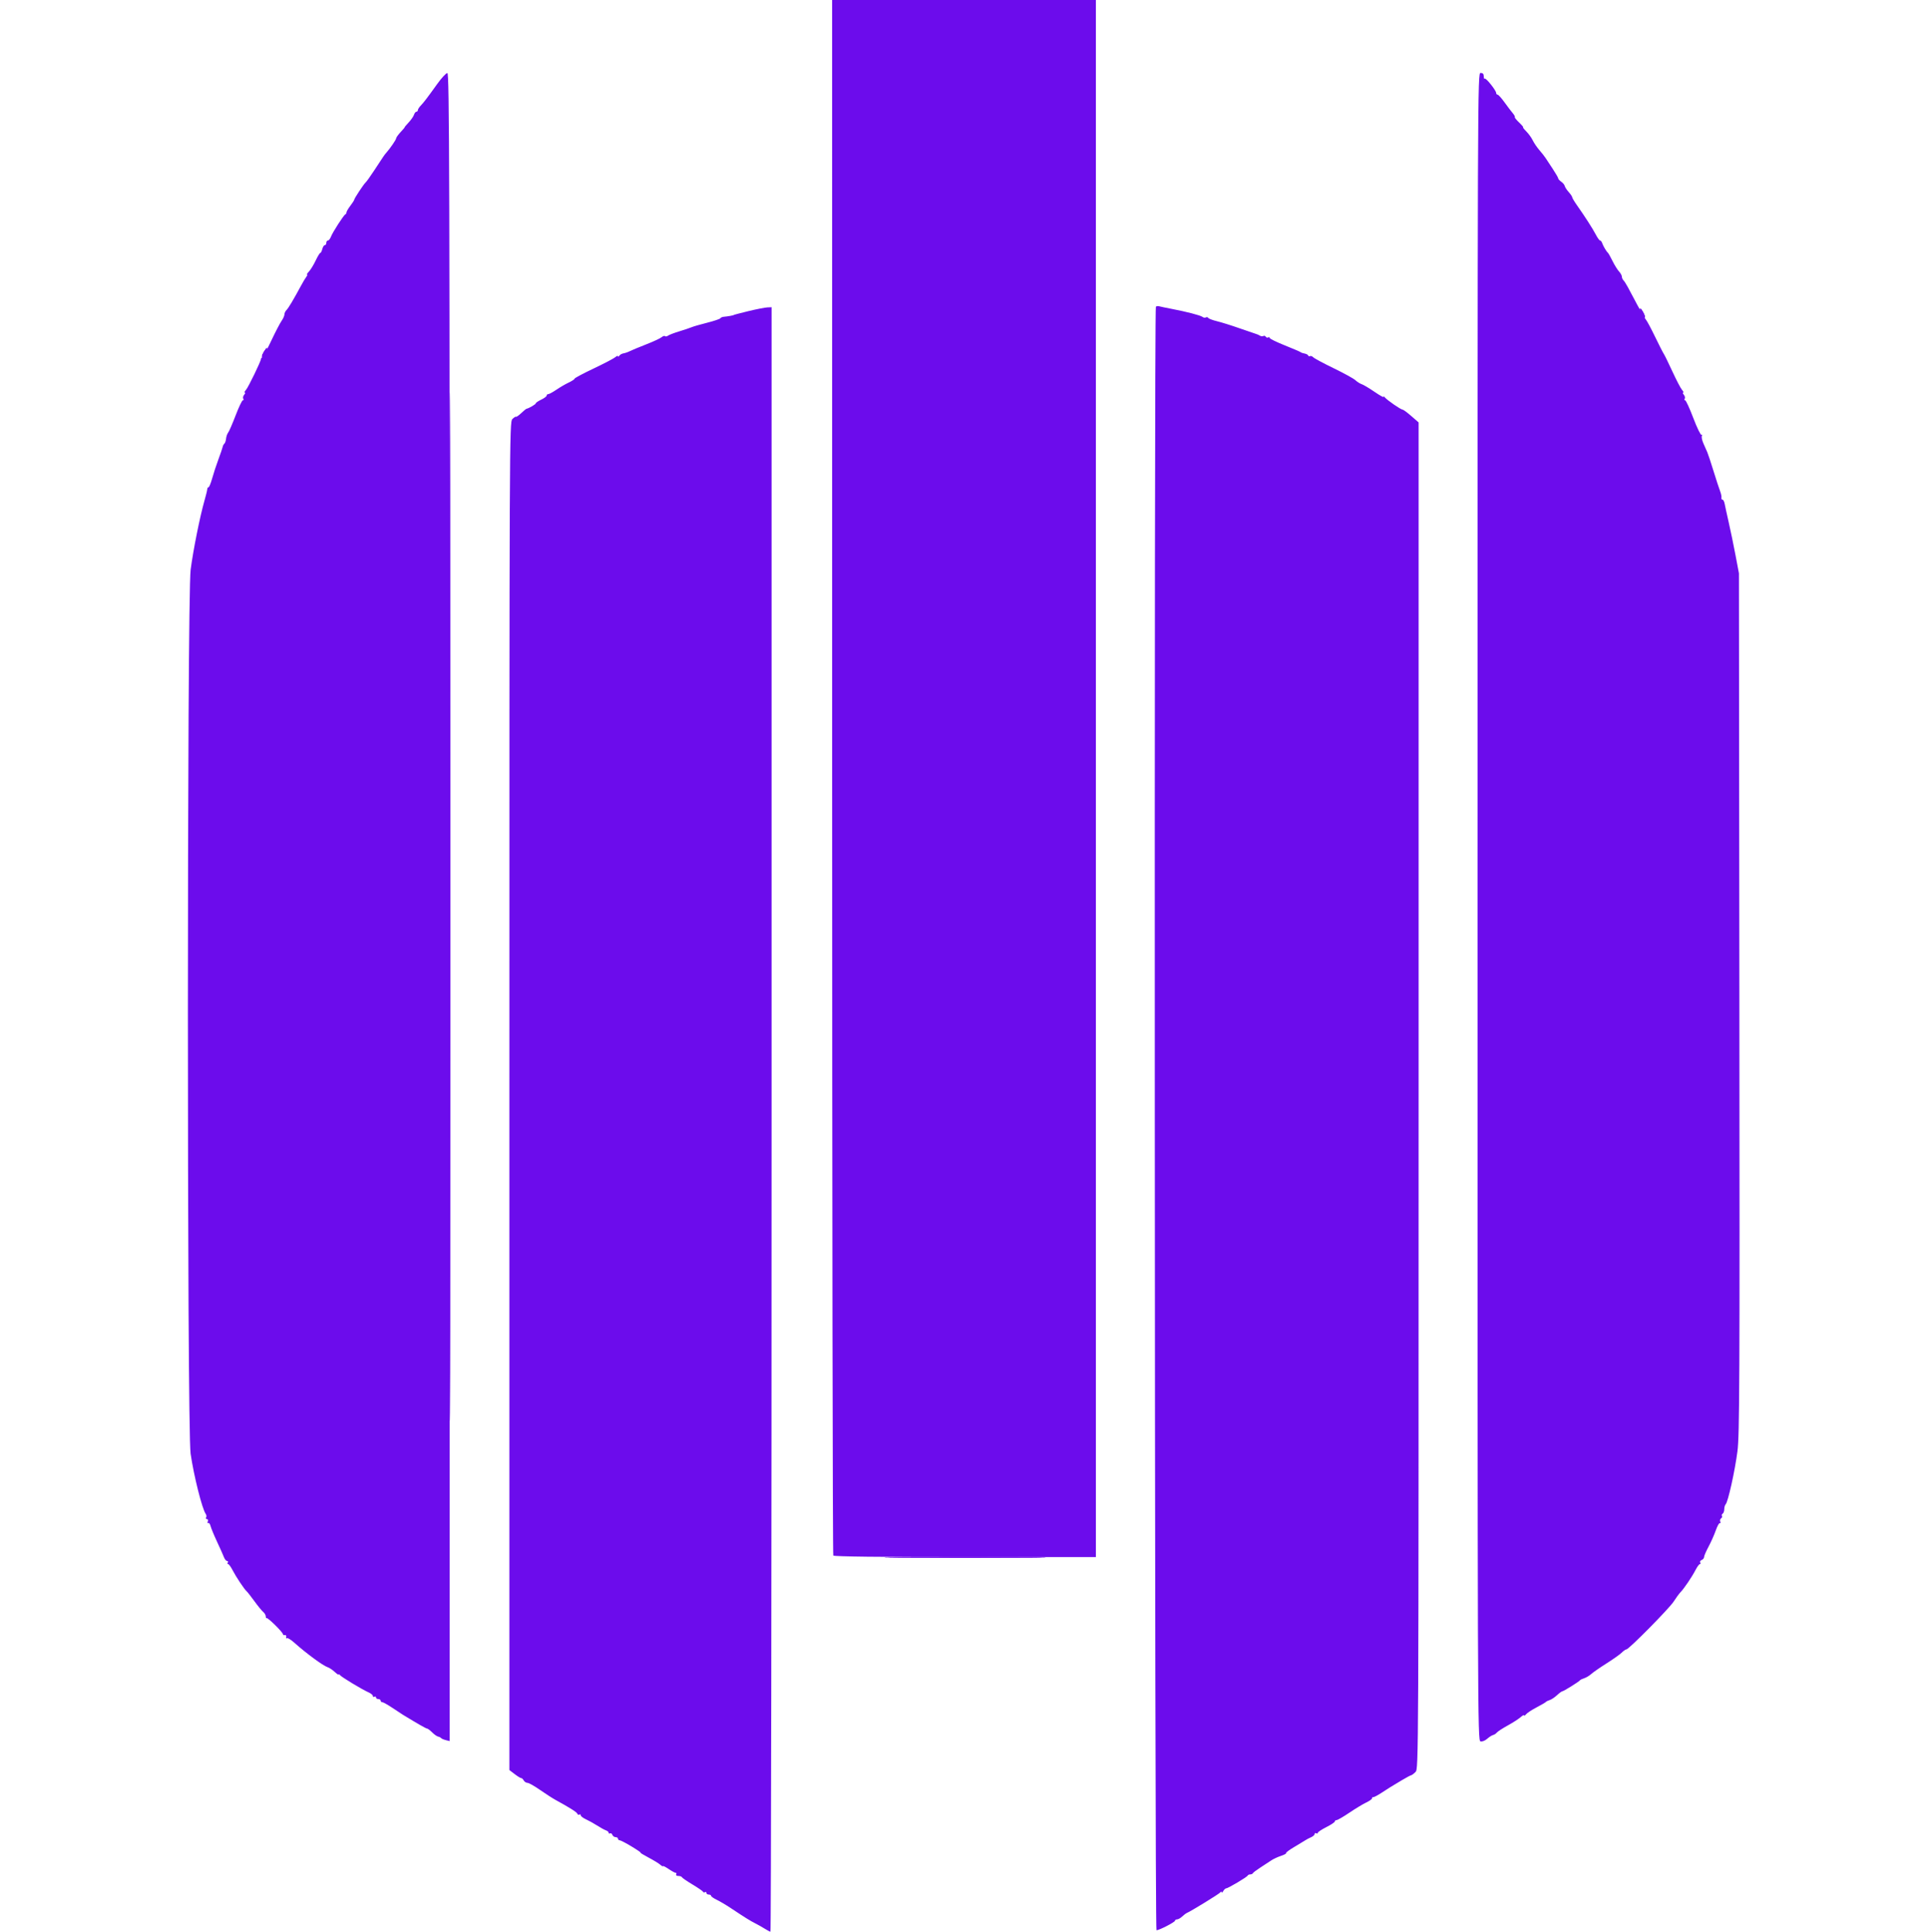<svg id="svg" version="1.1" xmlns="http://www.w3.org/2000/svg" xmlns:xlink="http://www.w3.org/1999/xlink" width="24" height="24.048" viewBox="0, 0, 400,498.048"><g id="svgg"><path id="path0" d="M166.006 200.300 C 166.009 310.465,166.144 400.780,166.306 401.000 C 166.498 401.261,178.296 401.400,200.300 401.400 L 234.000 401.400 234.000 200.700 L 234.000 0.000 200.000 0.000 L 166.000 0.000 166.006 200.300 M64.200 21.637 C 61.539 25.346,60.734 26.400,59.900 27.270 C 59.515 27.671,59.200 28.180,59.200 28.400 C 59.200 28.620,59.032 28.800,58.827 28.800 C 58.622 28.800,58.343 29.151,58.206 29.580 C 58.070 30.008,57.446 30.908,56.819 31.580 C 56.192 32.251,55.733 32.800,55.800 32.800 C 55.867 32.800,55.399 33.359,54.760 34.042 C 54.122 34.726,53.600 35.458,53.600 35.669 C 53.600 36.013,52.050 38.267,51.000 39.451 C 50.575 39.930,50.540 39.981,47.905 44.000 C 46.967 45.430,46.003 46.780,45.761 47.000 C 45.214 47.498,42.800 51.153,42.800 51.482 C 42.800 51.616,42.350 52.314,41.800 53.036 C 41.250 53.757,40.800 54.524,40.800 54.740 C 40.800 54.956,40.665 55.193,40.500 55.267 C 40.070 55.458,37.234 59.858,36.792 61.020 C 36.587 61.559,36.235 62.000,36.010 62.000 C 35.784 62.000,35.600 62.270,35.600 62.600 C 35.600 62.930,35.423 63.200,35.208 63.200 C 34.992 63.200,34.702 63.650,34.564 64.200 C 34.426 64.750,34.195 65.200,34.051 65.200 C 33.907 65.200,33.369 66.085,32.855 67.167 C 32.342 68.249,31.572 69.509,31.145 69.967 C 30.718 70.425,30.488 70.800,30.633 70.800 C 30.779 70.800,30.713 71.025,30.487 71.300 C 30.262 71.575,29.640 72.610,29.105 73.600 C 27.101 77.312,25.853 79.404,25.335 79.922 C 25.041 80.216,24.800 80.731,24.800 81.067 C 24.800 81.402,24.464 82.154,24.054 82.738 C 23.644 83.322,22.461 85.598,21.425 87.795 C 20.389 89.992,19.359 91.902,19.136 92.039 C 18.914 92.177,18.740 92.401,18.751 92.538 C 18.788 93.029,15.503 99.816,14.896 100.500 C 14.555 100.885,14.416 101.200,14.587 101.200 C 14.758 101.200,14.680 101.462,14.415 101.782 C 14.149 102.103,14.047 102.553,14.189 102.782 C 14.331 103.012,14.280 103.200,14.076 103.200 C 13.873 103.200,13.035 104.955,12.215 107.100 C 11.396 109.245,10.531 111.236,10.294 111.524 C 10.057 111.812,9.813 112.515,9.752 113.087 C 9.691 113.659,9.497 114.234,9.320 114.364 C 9.144 114.494,8.947 114.870,8.881 115.200 C 8.816 115.530,8.325 116.970,7.790 118.400 C 7.256 119.830,6.531 122.035,6.181 123.300 C 5.830 124.565,5.406 125.600,5.238 125.600 C 5.071 125.600,4.923 125.825,4.911 126.100 C 4.899 126.375,4.581 127.680,4.203 129.000 C 3.015 133.159,1.277 141.831,0.626 146.845 C -0.316 154.111,-0.326 368.244,0.616 374.749 C 1.445 380.471,3.588 389.005,4.518 390.282 C 4.711 390.548,4.753 390.953,4.611 391.182 C 4.469 391.412,4.563 391.600,4.819 391.600 C 5.076 391.600,5.179 391.878,5.047 392.221 C 4.916 392.562,4.968 392.743,5.162 392.624 C 5.356 392.504,5.629 392.862,5.769 393.419 C 5.909 393.976,6.655 395.781,7.427 397.430 C 8.199 399.079,8.999 400.872,9.205 401.414 C 9.412 401.956,9.775 402.400,10.014 402.400 C 10.252 402.400,10.336 402.580,10.200 402.800 C 10.064 403.020,10.102 403.200,10.285 403.200 C 10.468 403.200,10.967 403.875,11.394 404.700 C 12.304 406.461,14.407 409.627,15.046 410.200 C 15.292 410.420,16.209 411.590,17.085 412.800 C 17.961 414.011,18.976 415.248,19.339 415.549 C 19.703 415.851,20.000 416.376,20.000 416.716 C 20.000 417.055,20.092 417.241,20.205 417.129 C 20.451 416.882,24.400 420.768,24.400 421.257 C 24.400 421.446,24.625 421.555,24.900 421.500 C 25.175 421.445,25.340 421.670,25.267 422.000 C 25.193 422.330,25.266 422.467,25.428 422.305 C 25.590 422.143,26.473 422.683,27.390 423.505 C 30.367 426.174,34.759 429.406,35.901 429.769 C 36.346 429.910,37.181 430.461,37.755 430.994 C 38.330 431.526,38.803 431.835,38.806 431.681 C 38.809 431.526,38.944 431.586,39.106 431.813 C 39.445 432.290,44.866 435.565,46.500 436.280 C 47.105 436.545,47.600 436.961,47.600 437.204 C 47.600 437.448,47.780 437.536,48.000 437.400 C 48.220 437.264,48.400 437.343,48.400 437.576 C 48.400 437.809,48.670 438.000,49.000 438.000 C 49.330 438.000,49.600 438.180,49.600 438.400 C 49.600 438.620,49.789 438.800,50.019 438.800 C 50.250 438.800,51.450 439.475,52.687 440.300 C 53.923 441.125,55.130 441.919,55.368 442.064 C 59.159 444.375,61.307 445.600,61.569 445.600 C 61.746 445.600,62.329 446.038,62.864 446.573 C 63.399 447.108,64.098 447.603,64.418 447.673 C 64.738 447.743,65.092 447.921,65.204 448.068 C 65.316 448.216,65.856 448.449,66.404 448.587 L 67.400 448.837 67.400 233.818 C 67.400 42.947,67.333 18.803,66.800 18.825 C 66.470 18.838,65.300 20.104,64.200 21.637 M332.400 233.753 C 332.400 444.269,332.416 448.711,333.157 448.905 C 333.592 449.019,334.320 448.741,334.871 448.251 C 335.398 447.783,336.081 447.344,336.389 447.275 C 336.696 447.207,337.140 446.917,337.374 446.632 C 337.608 446.347,338.880 445.521,340.200 444.796 C 341.520 444.071,343.005 443.114,343.500 442.669 C 343.995 442.225,344.400 442.016,344.400 442.207 C 344.400 442.397,344.625 442.272,344.900 441.929 C 345.175 441.585,346.390 440.786,347.600 440.152 C 348.810 439.518,349.890 438.889,350.000 438.754 C 350.110 438.619,350.560 438.396,351.000 438.258 C 351.440 438.121,352.287 437.557,352.883 437.004 C 353.478 436.452,354.092 436.000,354.248 436.000 C 354.573 436.000,358.500 433.556,358.800 433.167 C 358.910 433.024,359.413 432.779,359.918 432.621 C 360.423 432.464,361.233 431.974,361.718 431.534 C 362.203 431.094,363.985 429.859,365.677 428.790 C 367.369 427.721,369.124 426.476,369.577 426.023 C 370.030 425.570,370.564 425.200,370.766 425.200 C 371.390 425.200,381.873 414.586,382.979 412.833 C 383.556 411.920,384.336 410.854,384.714 410.464 C 385.659 409.488,387.671 406.508,388.606 404.700 C 389.033 403.875,389.532 403.200,389.715 403.200 C 389.898 403.200,389.935 403.019,389.798 402.797 C 389.661 402.576,389.831 402.286,390.175 402.154 C 390.519 402.022,390.800 401.675,390.800 401.382 C 390.800 401.089,391.315 399.893,391.943 398.725 C 392.572 397.556,393.415 395.664,393.815 394.521 C 394.216 393.377,394.689 392.531,394.867 392.641 C 395.045 392.751,395.091 392.580,394.968 392.261 C 394.846 391.942,394.941 391.560,395.179 391.413 C 395.418 391.265,395.517 390.990,395.400 390.800 C 395.283 390.610,395.370 390.342,395.593 390.204 C 395.817 390.066,396.000 389.549,396.000 389.056 C 396.000 388.563,396.167 387.989,396.370 387.780 C 396.977 387.157,398.734 379.247,399.397 374.150 C 399.943 369.947,400.001 356.633,399.899 258.600 L 399.784 147.800 398.900 143.120 C 398.414 140.547,397.632 136.767,397.163 134.720 C 396.695 132.674,396.221 130.505,396.110 129.900 C 396.000 129.295,395.742 128.800,395.537 128.800 C 395.332 128.800,395.215 128.575,395.276 128.300 C 395.338 128.025,395.179 127.260,394.923 126.600 C 394.668 125.940,393.903 123.600,393.223 121.400 C 392.544 119.200,391.829 117.040,391.635 116.600 C 391.440 116.160,390.984 115.123,390.620 114.296 C 390.256 113.468,390.085 112.585,390.241 112.334 C 390.396 112.082,390.352 111.983,390.142 112.113 C 389.931 112.242,388.979 110.290,388.025 107.774 C 387.071 105.258,386.124 103.200,385.921 103.200 C 385.719 103.200,385.669 103.012,385.811 102.782 C 385.953 102.553,385.851 102.103,385.585 101.782 C 385.320 101.462,385.242 101.200,385.413 101.200 C 385.584 101.200,385.446 100.885,385.107 100.500 C 384.768 100.115,383.661 98.000,382.648 95.800 C 381.634 93.600,380.622 91.530,380.398 91.200 C 380.174 90.870,379.165 88.890,378.156 86.800 C 377.148 84.710,376.088 82.730,375.803 82.400 C 375.517 82.070,374.517 80.360,373.582 78.600 C 372.646 76.840,371.549 74.781,371.145 74.025 C 370.740 73.268,370.227 72.467,370.005 72.245 C 369.782 72.022,369.600 71.598,369.600 71.303 C 369.600 71.008,369.272 70.415,368.872 69.985 C 368.471 69.555,367.721 68.347,367.204 67.301 C 366.687 66.256,366.160 65.310,366.032 65.200 C 365.638 64.861,364.789 63.436,364.542 62.700 C 364.412 62.315,364.166 62.000,363.994 62.000 C 363.822 62.000,363.328 61.323,362.897 60.496 C 362.080 58.929,360.084 55.821,358.011 52.886 C 357.345 51.943,356.800 51.024,356.800 50.844 C 356.800 50.664,356.395 50.065,355.900 49.512 C 355.405 48.960,354.947 48.259,354.882 47.954 C 354.817 47.649,354.412 47.153,353.982 46.851 C 353.552 46.549,353.200 46.162,353.200 45.991 C 353.200 45.820,352.564 44.717,351.787 43.540 C 351.010 42.363,350.155 41.067,349.887 40.659 C 349.619 40.252,348.908 39.352,348.306 38.659 C 347.705 37.967,346.946 36.846,346.620 36.168 C 346.294 35.491,345.546 34.456,344.959 33.868 C 344.372 33.281,344.004 32.800,344.142 32.800 C 344.280 32.800,343.809 32.243,343.096 31.561 C 342.383 30.880,341.890 30.256,342.000 30.174 C 342.110 30.093,341.874 29.645,341.475 29.180 C 341.077 28.714,340.115 27.448,339.338 26.367 C 338.561 25.285,337.762 24.400,337.562 24.400 C 337.363 24.400,337.200 24.209,337.200 23.976 C 337.200 23.326,334.542 19.991,334.254 20.280 C 334.114 20.419,334.000 20.143,334.000 19.667 C 334.000 19.067,333.754 18.800,333.200 18.800 C 332.401 18.800,332.400 19.067,332.400 233.753 M249.471 79.062 C 248.993 79.540,249.147 497.600,249.625 497.600 C 250.326 497.600,254.400 495.497,254.400 495.135 C 254.400 494.951,254.636 494.800,254.925 494.800 C 255.213 494.800,255.806 494.467,256.243 494.061 C 256.679 493.654,257.208 493.249,257.418 493.161 C 258.518 492.698,265.842 488.197,266.094 487.830 C 266.272 487.569,266.395 487.557,266.406 487.800 C 266.416 488.020,266.608 487.885,266.832 487.500 C 267.056 487.115,267.398 486.800,267.591 486.800 C 268.069 486.800,272.967 483.890,273.133 483.506 C 273.207 483.338,273.507 483.200,273.800 483.200 C 274.093 483.200,274.393 483.065,274.467 482.900 C 274.540 482.735,275.410 482.077,276.400 481.437 C 277.390 480.798,278.650 479.971,279.200 479.601 C 279.750 479.230,280.887 478.700,281.727 478.423 C 282.567 478.147,283.157 477.824,283.040 477.706 C 282.922 477.589,283.855 476.887,285.113 476.148 C 286.371 475.408,287.670 474.622,288.000 474.401 C 288.330 474.179,289.005 473.823,289.500 473.609 C 289.995 473.395,290.400 473.025,290.400 472.786 C 290.400 472.548,290.580 472.464,290.800 472.600 C 291.020 472.736,291.200 472.686,291.200 472.489 C 291.200 472.292,292.190 471.630,293.400 471.018 C 294.610 470.406,295.600 469.746,295.600 469.552 C 295.600 469.359,295.809 469.200,296.064 469.200 C 296.320 469.200,297.805 468.338,299.364 467.285 C 300.924 466.232,302.875 465.054,303.700 464.666 C 304.525 464.279,305.200 463.791,305.200 463.581 C 305.200 463.372,305.335 463.239,305.500 463.286 C 305.665 463.333,306.610 462.842,307.600 462.194 C 309.664 460.843,309.965 460.657,312.866 458.928 C 314.040 458.228,315.135 457.643,315.300 457.628 C 315.465 457.613,315.960 457.240,316.400 456.800 C 317.198 456.002,317.200 455.467,317.200 282.444 L 317.200 108.889 315.308 107.244 C 314.267 106.340,313.265 105.600,313.080 105.600 C 312.621 105.600,309.125 103.189,308.470 102.421 C 308.179 102.080,308.054 102.024,308.193 102.298 C 308.331 102.572,307.294 102.008,305.889 101.046 C 304.483 100.083,302.974 99.182,302.537 99.043 C 302.099 98.904,301.366 98.442,300.909 98.015 C 300.451 97.589,297.944 96.208,295.338 94.946 C 292.732 93.684,290.360 92.414,290.068 92.122 C 289.775 91.831,289.385 91.685,289.202 91.799 C 289.018 91.912,288.808 91.840,288.734 91.639 C 288.660 91.438,288.240 91.212,287.800 91.137 C 287.360 91.061,286.910 90.908,286.800 90.795 C 286.690 90.683,284.845 89.889,282.700 89.032 C 280.555 88.176,278.800 87.312,278.800 87.114 C 278.800 86.915,278.632 86.856,278.428 86.983 C 278.223 87.109,277.940 87.027,277.800 86.800 C 277.660 86.573,277.377 86.491,277.172 86.617 C 276.968 86.744,276.575 86.707,276.300 86.535 C 276.025 86.363,275.620 86.176,275.400 86.120 C 275.180 86.064,273.243 85.401,271.095 84.648 C 268.948 83.894,266.292 83.062,265.194 82.799 C 264.096 82.535,263.096 82.155,262.971 81.953 C 262.847 81.752,262.569 81.695,262.355 81.828 C 262.140 81.960,261.748 81.899,261.482 81.691 C 260.967 81.288,257.321 80.344,253.400 79.599 C 252.080 79.348,250.717 79.064,250.371 78.967 C 250.025 78.870,249.620 78.913,249.471 79.062 M144.400 80.210 C 142.310 80.715,140.600 81.167,140.600 81.215 C 140.600 81.306,139.035 81.579,138.000 81.669 C 137.670 81.698,137.300 81.872,137.179 82.057 C 137.057 82.241,135.527 82.754,133.779 83.195 C 132.030 83.636,130.240 84.153,129.800 84.343 C 129.360 84.533,127.920 85.016,126.600 85.417 C 125.280 85.818,123.971 86.319,123.690 86.530 C 123.410 86.741,123.065 86.798,122.923 86.656 C 122.781 86.514,122.380 86.640,122.032 86.936 C 121.685 87.232,119.870 88.071,118.000 88.800 C 116.130 89.530,114.240 90.315,113.800 90.544 C 113.360 90.773,112.648 91.019,112.217 91.091 C 111.787 91.162,111.295 91.441,111.123 91.710 C 110.952 91.980,110.809 92.037,110.806 91.838 C 110.803 91.639,110.485 91.747,110.100 92.079 C 109.715 92.411,107.195 93.728,104.500 95.006 C 101.805 96.284,99.600 97.460,99.600 97.619 C 99.600 97.778,98.925 98.226,98.100 98.613 C 97.275 99.000,95.848 99.831,94.928 100.459 C 94.008 101.086,93.063 101.600,92.828 101.600 C 92.593 101.600,92.400 101.772,92.400 101.981 C 92.400 102.191,91.770 102.661,91.000 103.027 C 90.230 103.392,89.600 103.822,89.600 103.981 C 89.600 104.227,87.824 105.263,87.200 105.381 C 87.090 105.401,86.477 105.911,85.837 106.513 C 85.198 107.115,84.598 107.531,84.504 107.437 C 84.410 107.343,83.988 107.612,83.567 108.033 C 82.813 108.787,82.800 111.851,82.800 282.553 L 82.800 456.305 84.190 457.365 C 84.955 457.949,85.704 458.404,85.854 458.377 C 86.005 458.350,86.288 458.614,86.484 458.964 C 86.680 459.314,87.121 459.600,87.464 459.600 C 87.808 459.600,89.251 460.413,90.672 461.406 C 92.093 462.399,93.918 463.575,94.728 464.018 C 98.425 466.043,100.187 467.160,100.322 467.565 C 100.402 467.807,100.633 467.903,100.834 467.779 C 101.035 467.655,101.200 467.741,101.200 467.971 C 101.200 468.201,101.785 468.655,102.500 468.981 C 103.215 469.306,104.520 470.031,105.400 470.592 C 106.280 471.154,107.315 471.721,107.700 471.853 C 108.085 471.985,108.400 472.263,108.400 472.470 C 108.400 472.678,108.561 472.748,108.758 472.626 C 108.955 472.504,109.219 472.674,109.346 473.002 C 109.472 473.331,109.851 473.600,110.187 473.600 C 110.524 473.600,110.800 473.780,110.800 474.000 C 110.800 474.220,110.990 474.400,111.222 474.400 C 111.454 474.400,112.838 475.120,114.297 476.000 C 115.756 476.880,116.801 477.600,116.618 477.600 C 116.436 477.600,117.348 478.160,118.644 478.845 C 119.940 479.530,121.315 480.368,121.700 480.707 C 122.085 481.047,122.400 481.212,122.400 481.074 C 122.400 480.937,123.055 481.269,123.856 481.812 C 124.657 482.355,125.477 482.800,125.679 482.800 C 125.882 482.800,125.936 482.980,125.800 483.200 C 125.664 483.420,125.908 483.600,126.343 483.600 C 126.778 483.600,127.193 483.744,127.267 483.921 C 127.340 484.098,128.570 484.943,130.000 485.800 C 131.430 486.657,132.660 487.503,132.734 487.681 C 132.808 487.859,133.033 487.903,133.234 487.779 C 133.435 487.655,133.600 487.743,133.600 487.976 C 133.600 488.209,133.870 488.400,134.200 488.400 C 134.530 488.400,134.800 488.547,134.800 488.726 C 134.800 488.905,135.446 489.360,136.236 489.736 C 137.025 490.113,138.679 491.091,139.910 491.911 C 143.557 494.338,144.932 495.194,146.200 495.827 C 146.860 496.156,147.940 496.767,148.600 497.184 C 149.260 497.600,149.935 497.955,150.100 497.971 C 150.265 497.987,150.400 403.770,150.400 288.600 L 150.400 79.200 149.300 79.246 C 148.695 79.271,146.490 79.705,144.400 80.210 " stroke="none" fill="#6c0cec" fill-rule="evenodd"></path><path id="path1" d="M67.399 233.800 C 67.399 351.940,67.444 400.210,67.500 341.067 C 67.556 281.924,67.556 185.264,67.500 126.267 C 67.444 67.270,67.399 115.660,67.399 233.800 M374.711 80.774 C 375.082 81.420,375.440 81.893,375.507 81.826 C 375.724 81.609,374.683 79.600,374.354 79.600 C 374.180 79.600,374.340 80.128,374.711 80.774 M19.456 90.812 C 19.070 91.466,18.916 92.000,19.113 92.000 C 19.483 92.000,20.536 90.003,20.294 89.761 C 20.219 89.686,19.842 90.159,19.456 90.812 M183.530 401.500 C 192.841 401.560,207.961 401.560,217.130 401.500 C 226.298 401.440,218.680 401.391,200.200 401.391 C 181.720 401.391,174.218 401.440,183.530 401.500 " stroke="none" fill="#700cec" fill-rule="evenodd"></path><path id="path2" d="M67.399 233.800 C 67.399 351.940,67.444 400.210,67.500 341.067 C 67.556 281.924,67.556 185.264,67.500 126.267 C 67.444 67.270,67.399 115.660,67.399 233.800 M374.711 80.774 C 375.082 81.420,375.440 81.893,375.507 81.826 C 375.724 81.609,374.683 79.600,374.354 79.600 C 374.180 79.600,374.340 80.128,374.711 80.774 M19.456 90.812 C 19.070 91.466,18.916 92.000,19.113 92.000 C 19.483 92.000,20.536 90.003,20.294 89.761 C 20.219 89.686,19.842 90.159,19.456 90.812 M183.530 401.500 C 192.841 401.560,207.961 401.560,217.130 401.500 C 226.298 401.440,218.680 401.391,200.200 401.391 C 181.720 401.391,174.218 401.440,183.530 401.500 " stroke="none" fill="#700cec" fill-rule="evenodd"></path><path id="path3" d="M67.399 233.800 C 67.399 351.940,67.444 400.210,67.500 341.067 C 67.556 281.924,67.556 185.264,67.500 126.267 C 67.444 67.270,67.399 115.660,67.399 233.800 M374.711 80.774 C 375.082 81.420,375.440 81.893,375.507 81.826 C 375.724 81.609,374.683 79.600,374.354 79.600 C 374.180 79.600,374.340 80.128,374.711 80.774 M19.456 90.812 C 19.070 91.466,18.916 92.000,19.113 92.000 C 19.483 92.000,20.536 90.003,20.294 89.761 C 20.219 89.686,19.842 90.159,19.456 90.812 M183.530 401.500 C 192.841 401.560,207.961 401.560,217.130 401.500 C 226.298 401.440,218.680 401.391,200.200 401.391 C 181.720 401.391,174.218 401.440,183.530 401.500 " stroke="none" fill="#700cec" fill-rule="evenodd"></path><path id="path4" d="M67.399 233.800 C 67.399 351.940,67.444 400.210,67.500 341.067 C 67.556 281.924,67.556 185.264,67.500 126.267 C 67.444 67.270,67.399 115.660,67.399 233.800 M374.711 80.774 C 375.082 81.420,375.440 81.893,375.507 81.826 C 375.724 81.609,374.683 79.600,374.354 79.600 C 374.180 79.600,374.340 80.128,374.711 80.774 M19.456 90.812 C 19.070 91.466,18.916 92.000,19.113 92.000 C 19.483 92.000,20.536 90.003,20.294 89.761 C 20.219 89.686,19.842 90.159,19.456 90.812 M183.530 401.500 C 192.841 401.560,207.961 401.560,217.130 401.500 C 226.298 401.440,218.680 401.391,200.200 401.391 C 181.720 401.391,174.218 401.440,183.530 401.500 " stroke="none" fill="#700cec" fill-rule="evenodd"></path></g></svg>